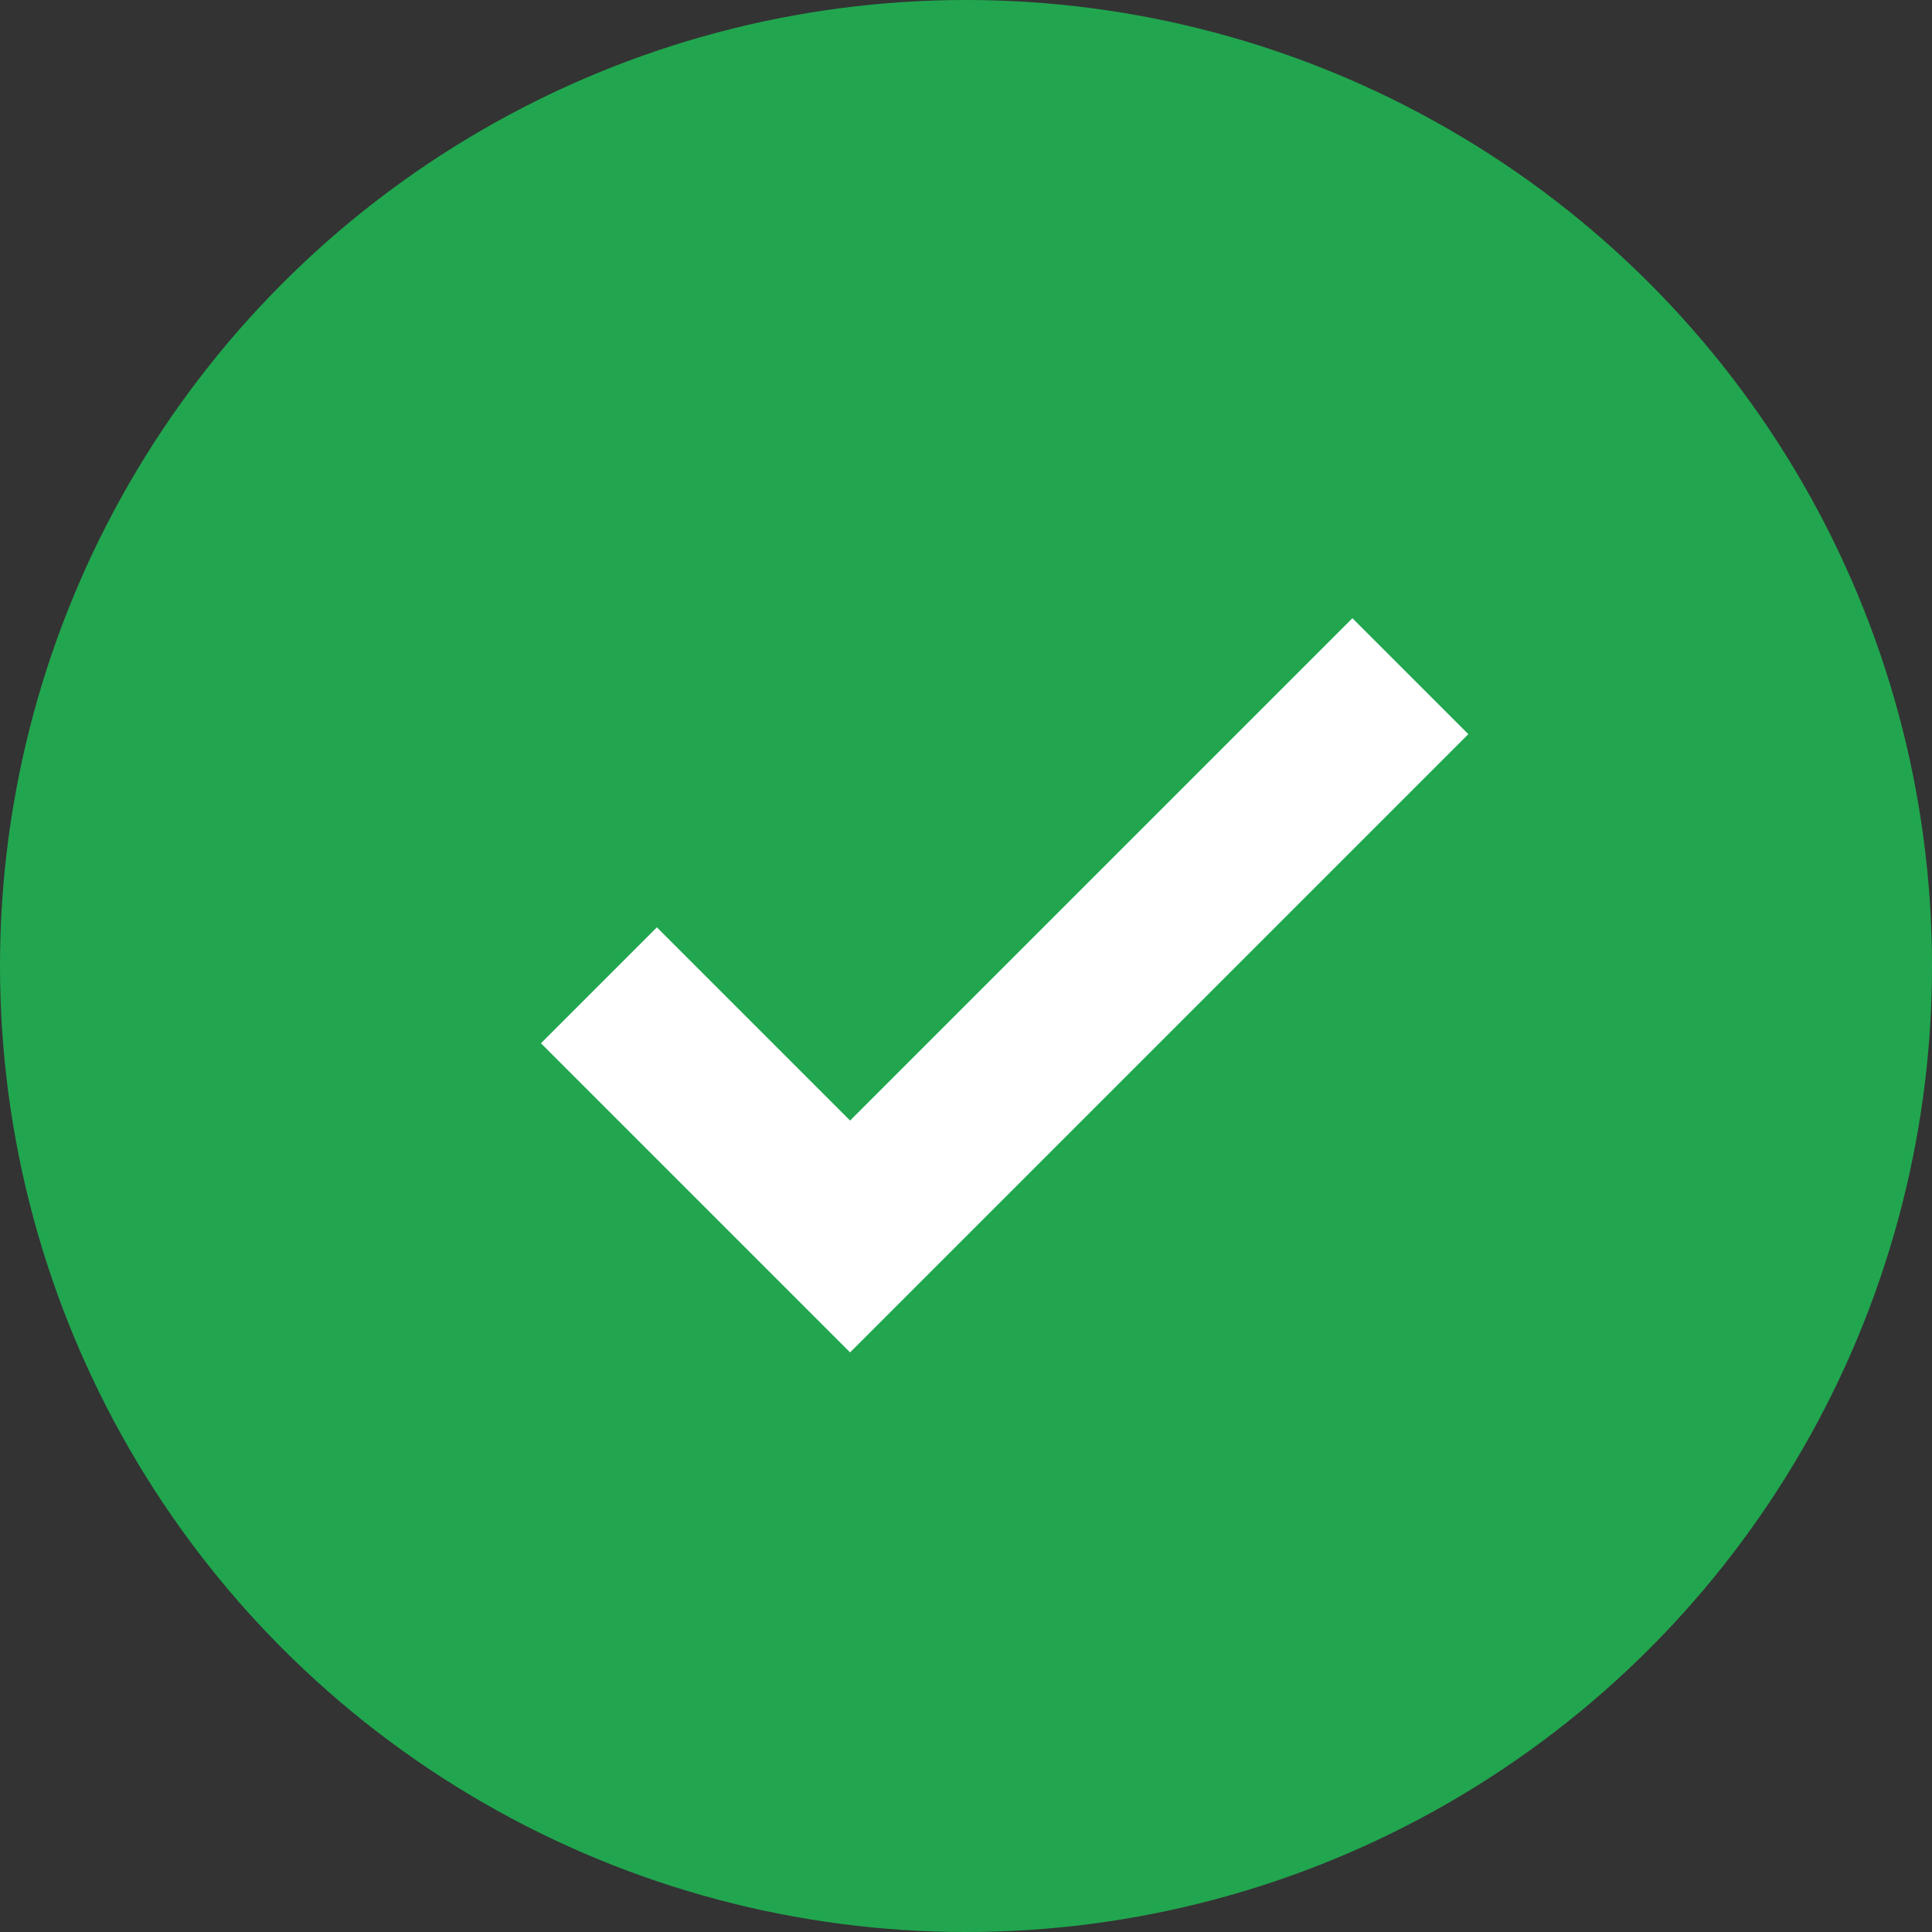 <?xml version="1.0" encoding="UTF-8"?> <svg xmlns="http://www.w3.org/2000/svg" width="25" height="25" viewBox="0 0 25 25" fill="none"><rect x="0" y="0" width="25" height="25" fill="#333333" stroke="none"/> <circle cx="12.5" cy="12.5" r="12.5" fill="#21A64F"></circle> <path d="M8.5 12L7 13.5L11 17.5L19 9.5L17.5 8L11 14.5L8.5 12Z" fill="white"></path> </svg> 
